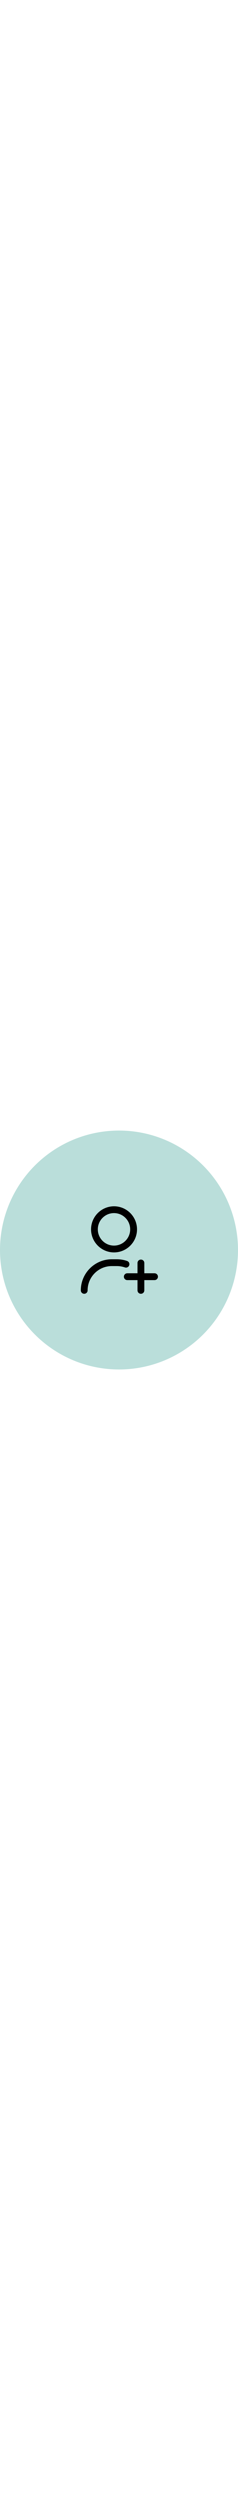 <?xml version="1.0" encoding="UTF-8"?> <svg xmlns="http://www.w3.org/2000/svg" viewBox="0 0 627.8 627.8" width="60"><circle cx="313.9" cy="313.9" r="313.9" fill="#badeda"></circle><path d="M222.2 428.9c-5 0-9-4-9-9 0-45.1 36.7-81.7 81.7-81.7h13.5c9.2 0 18.3 1.5 26.9 4.5 4.7 1.6 7.2 6.8 5.5 11.4-1.6 4.7-6.8 7.2-11.4 5.5-6.7-2.3-13.8-3.5-21-3.5h-13.5c-35.2 0-63.8 28.6-63.8 63.8.1 4.9-3.9 9-8.9 9zm139.2-169.3c0-33.4-27.2-60.6-60.6-60.6s-60.6 27.2-60.6 60.6 27.2 60.6 60.6 60.6 60.6-27.2 60.6-60.6zm-18 0c0 23.5-19.1 42.7-42.7 42.7S258 283.2 258 259.6s19.1-42.7 42.7-42.7 42.7 19.2 42.7 42.7zM407.6 375h-26.9v-27c0-5-4-9-9-9s-9 4-9 9v27h-26.9c-5 0-9 4-9 9s4 9 9 9h26.9v26.9c0 5 4 9 9 9s9-4 9-9V393h26.9c5 0 9-4 9-9s-4-9-9-9z"></path></svg> 